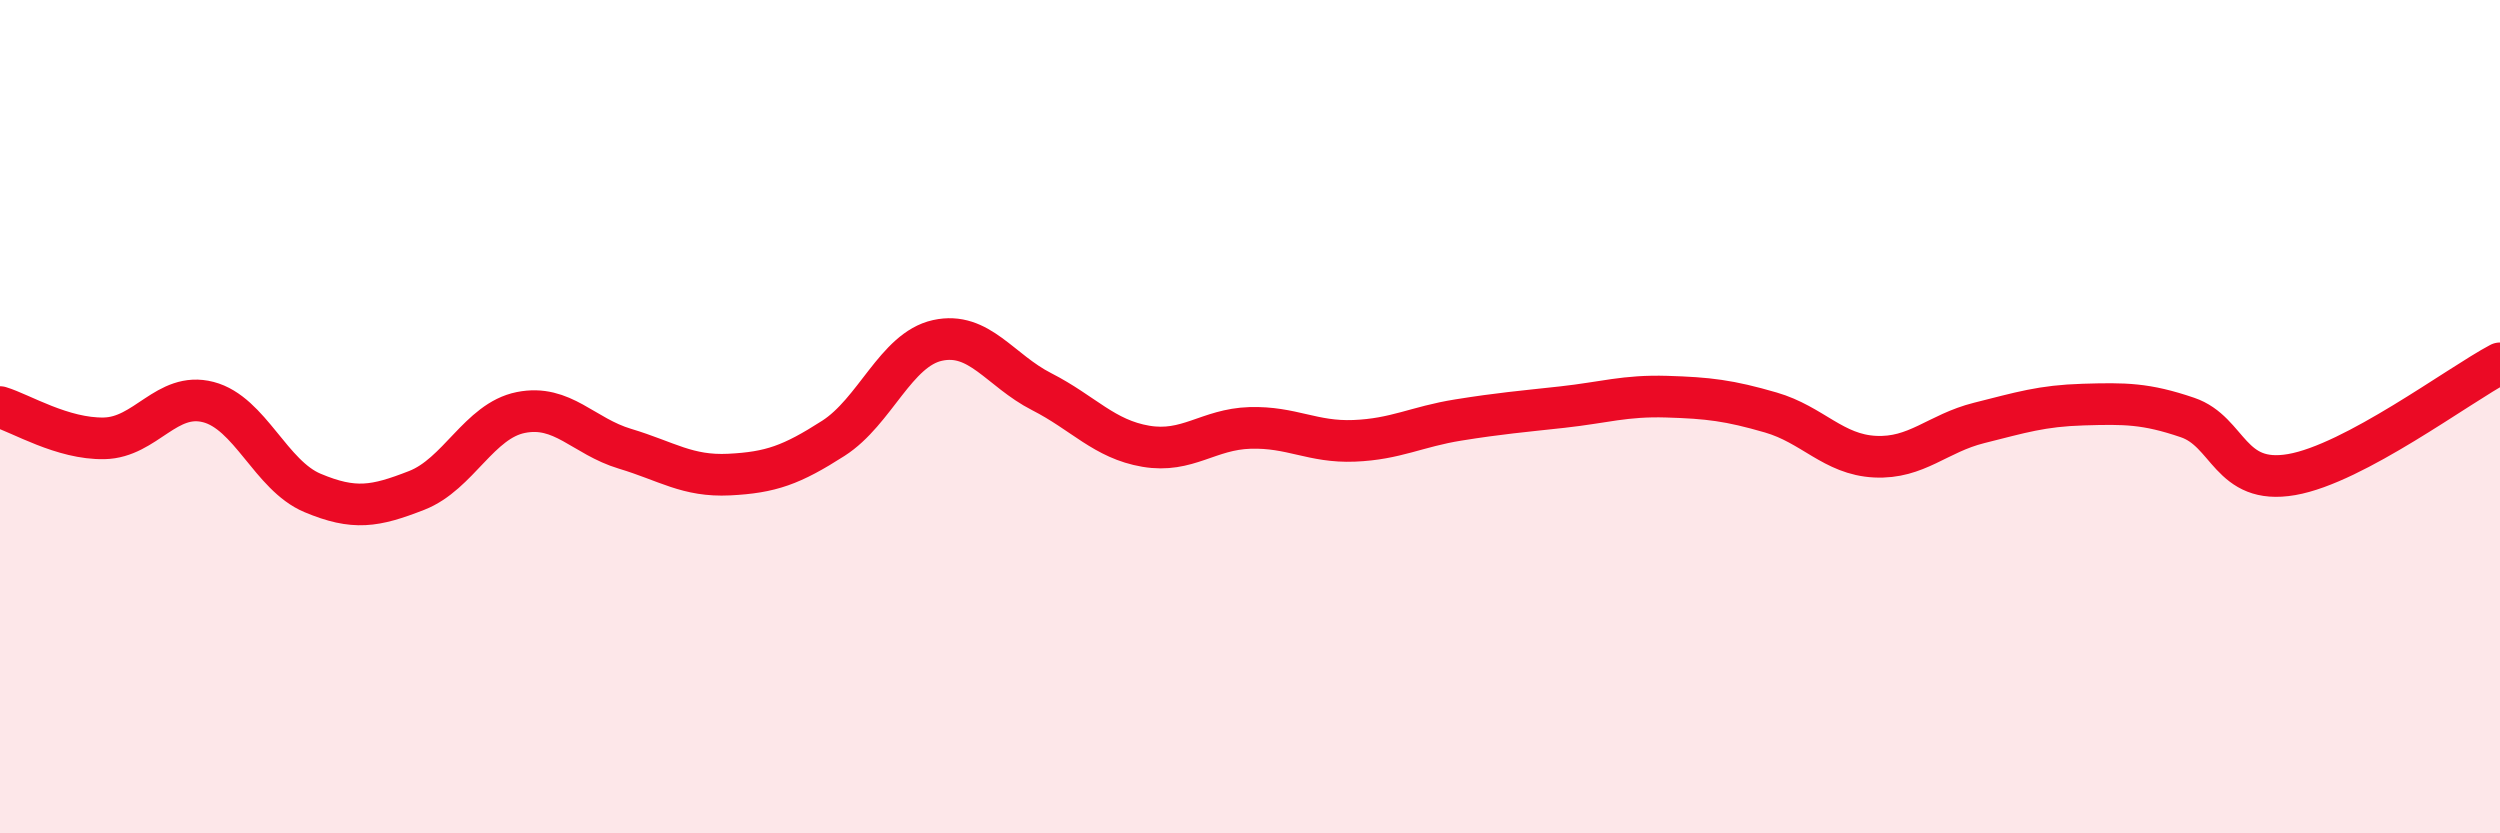 
    <svg width="60" height="20" viewBox="0 0 60 20" xmlns="http://www.w3.org/2000/svg">
      <path
        d="M 0,9.77 C 0.5,9.92 1.5,10.54 2.5,10.52 C 3.5,10.5 4,9.39 5,9.65 C 6,9.91 6.5,11.41 7.5,11.83 C 8.5,12.25 9,12.16 10,11.77 C 11,11.38 11.5,10.1 12.5,9.9 C 13.5,9.7 14,10.47 15,10.77 C 16,11.07 16.5,11.44 17.5,11.39 C 18.5,11.34 19,11.16 20,10.52 C 21,9.88 21.5,8.39 22.5,8.17 C 23.5,7.95 24,8.89 25,9.4 C 26,9.91 26.5,10.54 27.5,10.71 C 28.5,10.88 29,10.3 30,10.27 C 31,10.24 31.5,10.62 32.5,10.58 C 33.5,10.54 34,10.24 35,10.08 C 36,9.92 36.5,9.88 37.5,9.77 C 38.5,9.66 39,9.49 40,9.52 C 41,9.55 41.5,9.61 42.5,9.9 C 43.5,10.19 44,10.91 45,10.96 C 46,11.01 46.5,10.4 47.5,10.15 C 48.5,9.9 49,9.74 50,9.71 C 51,9.68 51.5,9.68 52.5,10.02 C 53.5,10.36 53.5,11.65 55,11.39 C 56.5,11.13 59,9.25 60,8.72L60 20L0 20Z"
        fill="#EB0A25"
        opacity="0.1"
        stroke-linecap="round"
        stroke-linejoin="round"
      />
      <path
        d="M 0,9.77 C 0.5,9.92 1.5,10.54 2.5,10.52 C 3.5,10.5 4,9.39 5,9.65 C 6,9.91 6.5,11.41 7.5,11.83 C 8.5,12.25 9,12.16 10,11.77 C 11,11.38 11.5,10.1 12.5,9.9 C 13.5,9.7 14,10.47 15,10.77 C 16,11.07 16.5,11.44 17.5,11.39 C 18.5,11.34 19,11.16 20,10.52 C 21,9.88 21.5,8.39 22.5,8.17 C 23.5,7.95 24,8.89 25,9.4 C 26,9.91 26.5,10.54 27.5,10.71 C 28.5,10.88 29,10.3 30,10.27 C 31,10.24 31.5,10.62 32.5,10.58 C 33.5,10.54 34,10.24 35,10.08 C 36,9.92 36.5,9.88 37.5,9.77 C 38.5,9.66 39,9.49 40,9.52 C 41,9.55 41.5,9.61 42.5,9.9 C 43.5,10.19 44,10.91 45,10.96 C 46,11.01 46.5,10.4 47.5,10.15 C 48.5,9.9 49,9.74 50,9.71 C 51,9.68 51.5,9.68 52.5,10.02 C 53.5,10.36 53.5,11.65 55,11.39 C 56.5,11.13 59,9.25 60,8.72"
        stroke="#EB0A25"
        stroke-width="1"
        fill="none"
        stroke-linecap="round"
        stroke-linejoin="round"
      />
    </svg>
  